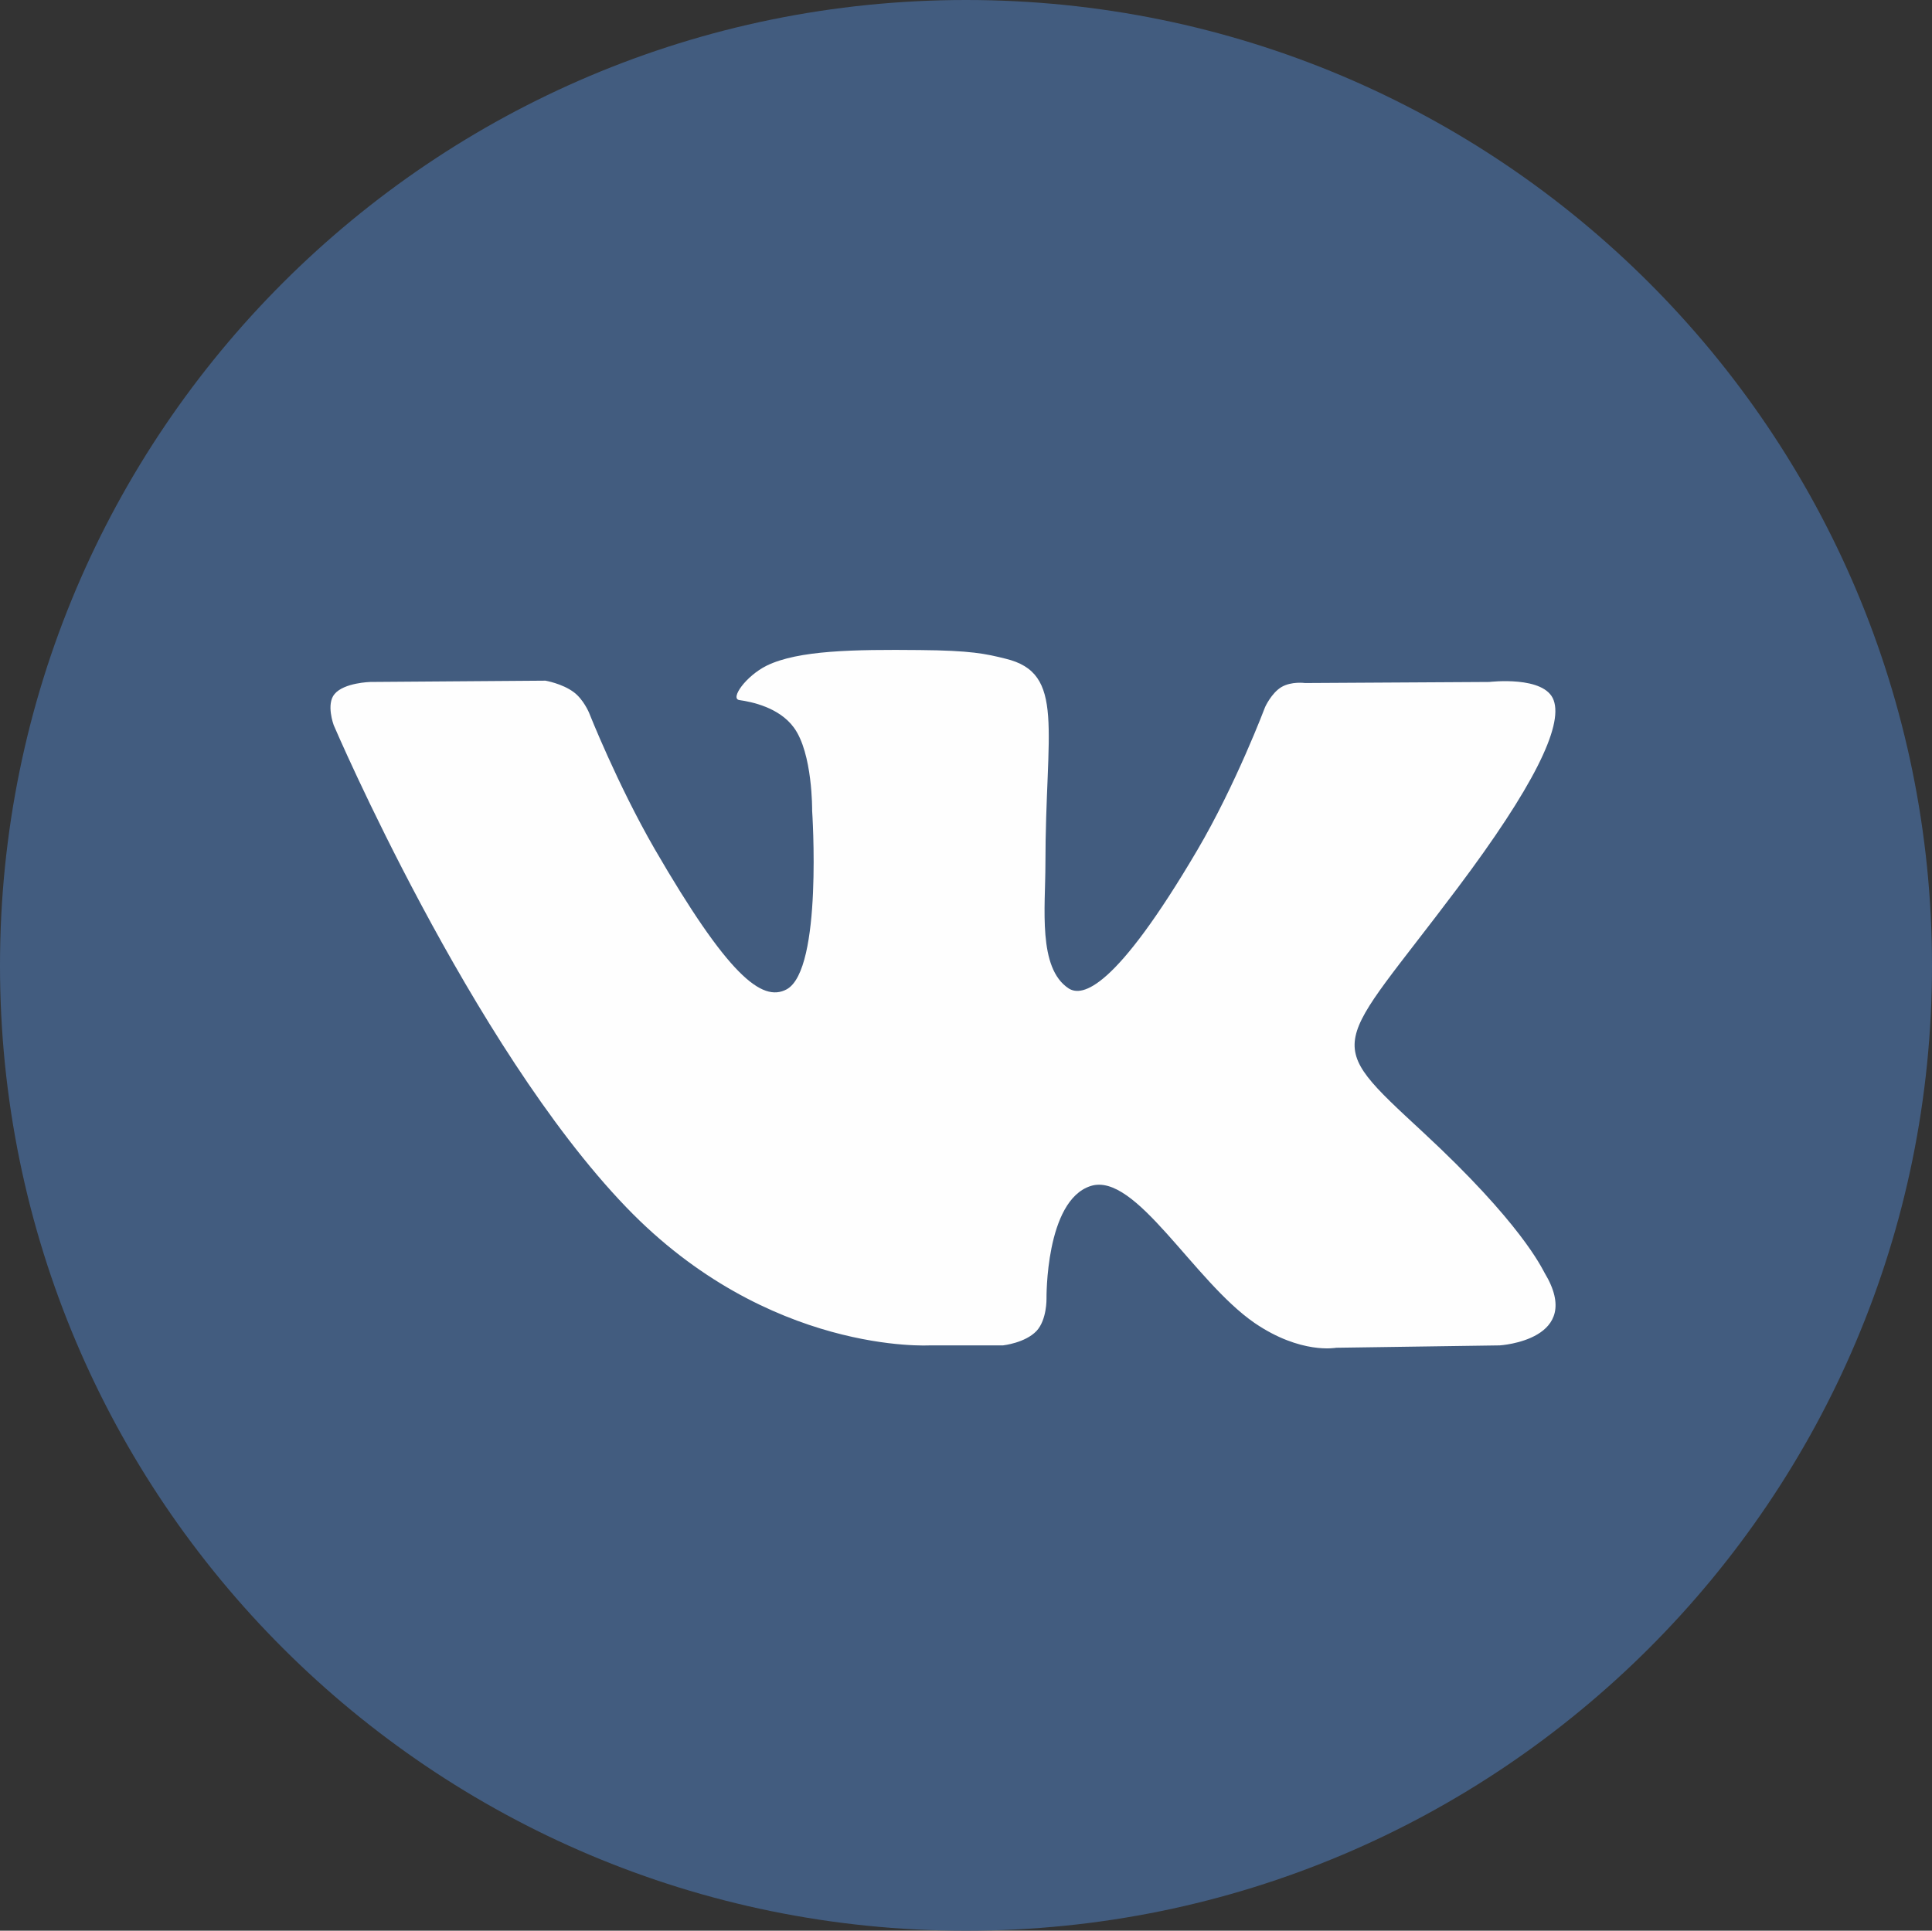 <?xml version="1.0" encoding="UTF-8" standalone="no"?>
<!-- Created with Inkscape (http://www.inkscape.org/) -->

<svg
   xmlns:dc="http://purl.org/dc/elements/1.1/"
   xmlns:cc="http://creativecommons.org/ns#"
   xmlns:rdf="http://www.w3.org/1999/02/22-rdf-syntax-ns#"
   xmlns:svg="http://www.w3.org/2000/svg"
   xmlns="http://www.w3.org/2000/svg"
   xmlns:sodipodi="http://sodipodi.sourceforge.net/DTD/sodipodi-0.dtd"
   xmlns:inkscape="http://www.inkscape.org/namespaces/inkscape"
   width="89.538mm"
   height="89.488mm"
   viewBox="0 0 89.538 89.488"
   version="1.1"
   id="svg8"
   inkscape:version="0.92.3 (2405546, 2018-03-11)"
   sodipodi:docname="vk.svg">
  <rect x="0" y="0" width="89.538" height="89.488" fill="#333333" stroke="none"/>
  <defs
     id="defs2">
    <pattern
       y="0"
       x="0"
       height="6"
       width="6"
       patternUnits="userSpaceOnUse"
       id="EMFhbasepattern" />
    <pattern
       y="0"
       x="0"
       height="6"
       width="6"
       patternUnits="userSpaceOnUse"
       id="EMFhbasepattern-7" />
    <pattern
       y="0"
       x="0"
       height="6"
       width="6"
       patternUnits="userSpaceOnUse"
       id="EMFhbasepattern-3" />
  </defs>
  <sodipodi:namedview
     id="base"
     pagecolor="#ffffff"
     bordercolor="#666666"
     borderopacity="1.0"
     inkscape:pageopacity="0.0"
     inkscape:pageshadow="2"
     inkscape:zoom="0.35"
     inkscape:cx="-113.81152"
     inkscape:cy="-215.56121"
     inkscape:document-units="mm"
     inkscape:current-layer="layer1"
     showgrid="false"
     fit-margin-top="0"
     fit-margin-left="0"
     fit-margin-right="0"
     fit-margin-bottom="0"
     inkscape:window-width="2048"
     inkscape:window-height="1089"
     inkscape:window-x="-8"
     inkscape:window-y="-8"
     inkscape:window-maximized="1" />
  <g
     inkscape:label="Layer 1"
     inkscape:groupmode="layer"
     id="layer1"
     transform="translate(-6.3,-2.311)">
    <path
       id="path4570"
       d="m 51.049,91.799 h 0.04 c 24.715,0 44.749,-20.023 44.749,-44.724 v -0.02 c 0,-24.711 -20.044,-44.744 -44.769,-44.744 v 0 c -24.725,0 -44.769,20.033 -44.769,44.744 v 0.02 c 0,24.701 20.034,44.724 44.749,44.724 z"
       style="fill:#425c7f;fill-opacity:1;fill-rule:nonzero;stroke:none;stroke-width:0.265"
       inkscape:connector-curvature="0" />
    <path
       id="path4572"
       d="m 49.399,64.669 h 3.391 c 0,0 1.02,-0.11 1.55,-0.67 0.48,-0.52 0.46,-1.489 0.46,-1.489 0,0 -0.06,-4.558 2.05,-5.228 2.08,-0.66 4.761,4.398 7.592,6.348 2.15,1.469 3.781,1.15 3.781,1.15 l 7.582,-0.11 c 0,0 3.961,-0.24 2.08,-3.359 -0.15,-0.26 -1.09,-2.309 -5.631,-6.518 -4.761,-4.408 -4.121,-3.699 1.6,-11.326 3.491,-4.648 4.891,-7.487 4.451,-8.697 -0.41,-1.16 -2.981,-0.85 -2.981,-0.85 l -8.542,0.05 c 0,0 -0.63,-0.09 -1.1,0.19 -0.46,0.28 -0.75,0.92 -0.75,0.92 0,0 -1.35,3.589 -3.151,6.648 -3.801,6.458 -5.321,6.798 -5.951,6.398 -1.44,-0.94 -1.08,-3.749 -1.08,-5.758 0,-6.248 0.95,-8.857 -1.85,-9.527 -0.92,-0.23 -1.61,-0.38 -3.981,-0.4 -3.051,-0.03 -5.621,0.01 -7.081,0.72 -0.97,0.48 -1.72,1.539 -1.27,1.599 0.57,0.08 1.84,0.34 2.521,1.27 0.88,1.19 0.85,3.859 0.85,3.859 0,0 0.5,7.357 -1.18,8.277 -1.15,0.62 -2.731,-0.66 -6.121,-6.508 -1.73,-2.999 -3.041,-6.318 -3.041,-6.318 0,0 -0.26,-0.62 -0.71,-0.95 -0.54,-0.4 -1.31,-0.53 -1.31,-0.53 l -8.112,0.06 c 0,0 -1.22,0.03 -1.66,0.56 -0.4,0.47 -0.04,1.439 -0.04,1.439 0,0 6.351,14.855 13.553,22.342 6.591,6.858 14.083,6.408 14.083,6.408 z"
       style="fill:#fefefe;fill-opacity:1;fill-rule:evenodd;stroke:none;stroke-width:0.265"
       inkscape:connector-curvature="0" />
  </g>
</svg>
